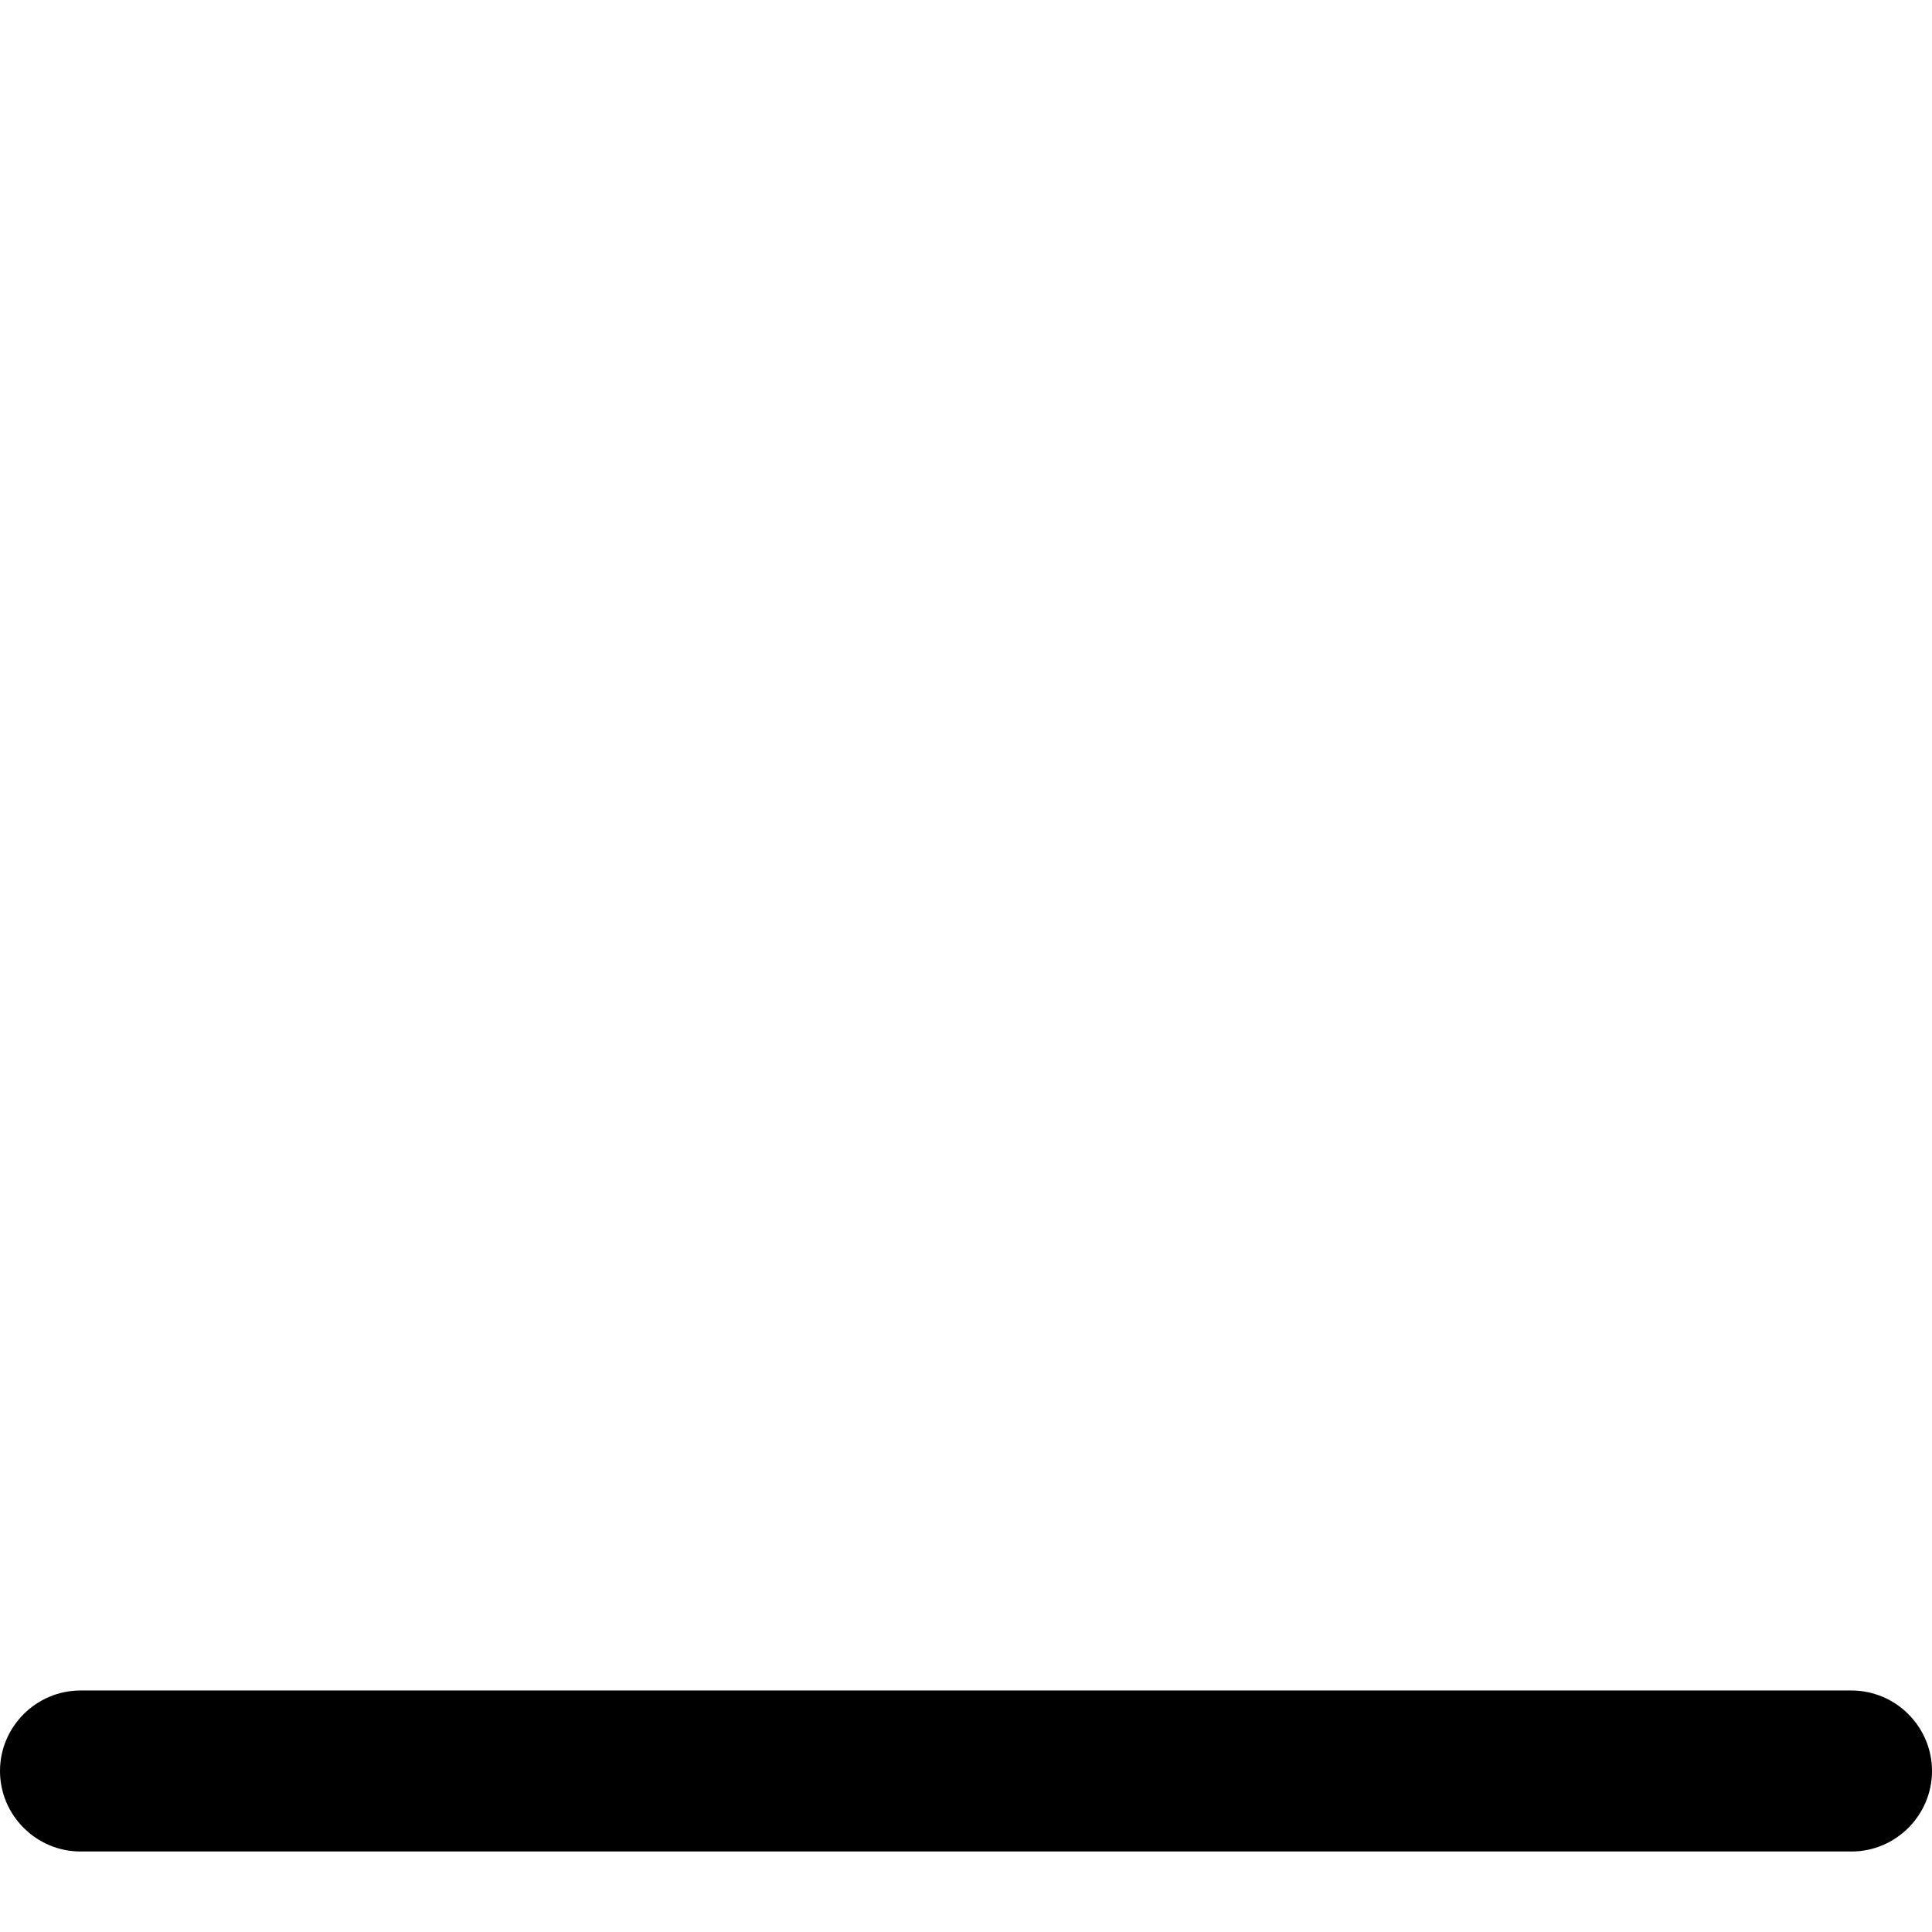 <?xml version="1.0" encoding="UTF-8"?>
<svg xmlns="http://www.w3.org/2000/svg" id="Layer_1" data-name="Layer 1" viewBox="0 0 24 24" width="512" height="512"><path d="M23,23H1c-.55,0-1-.45-1-1s.45-1,1-1H23c.55,0,1,.45,1,1s-.45,1-1,1Z"/></svg>
